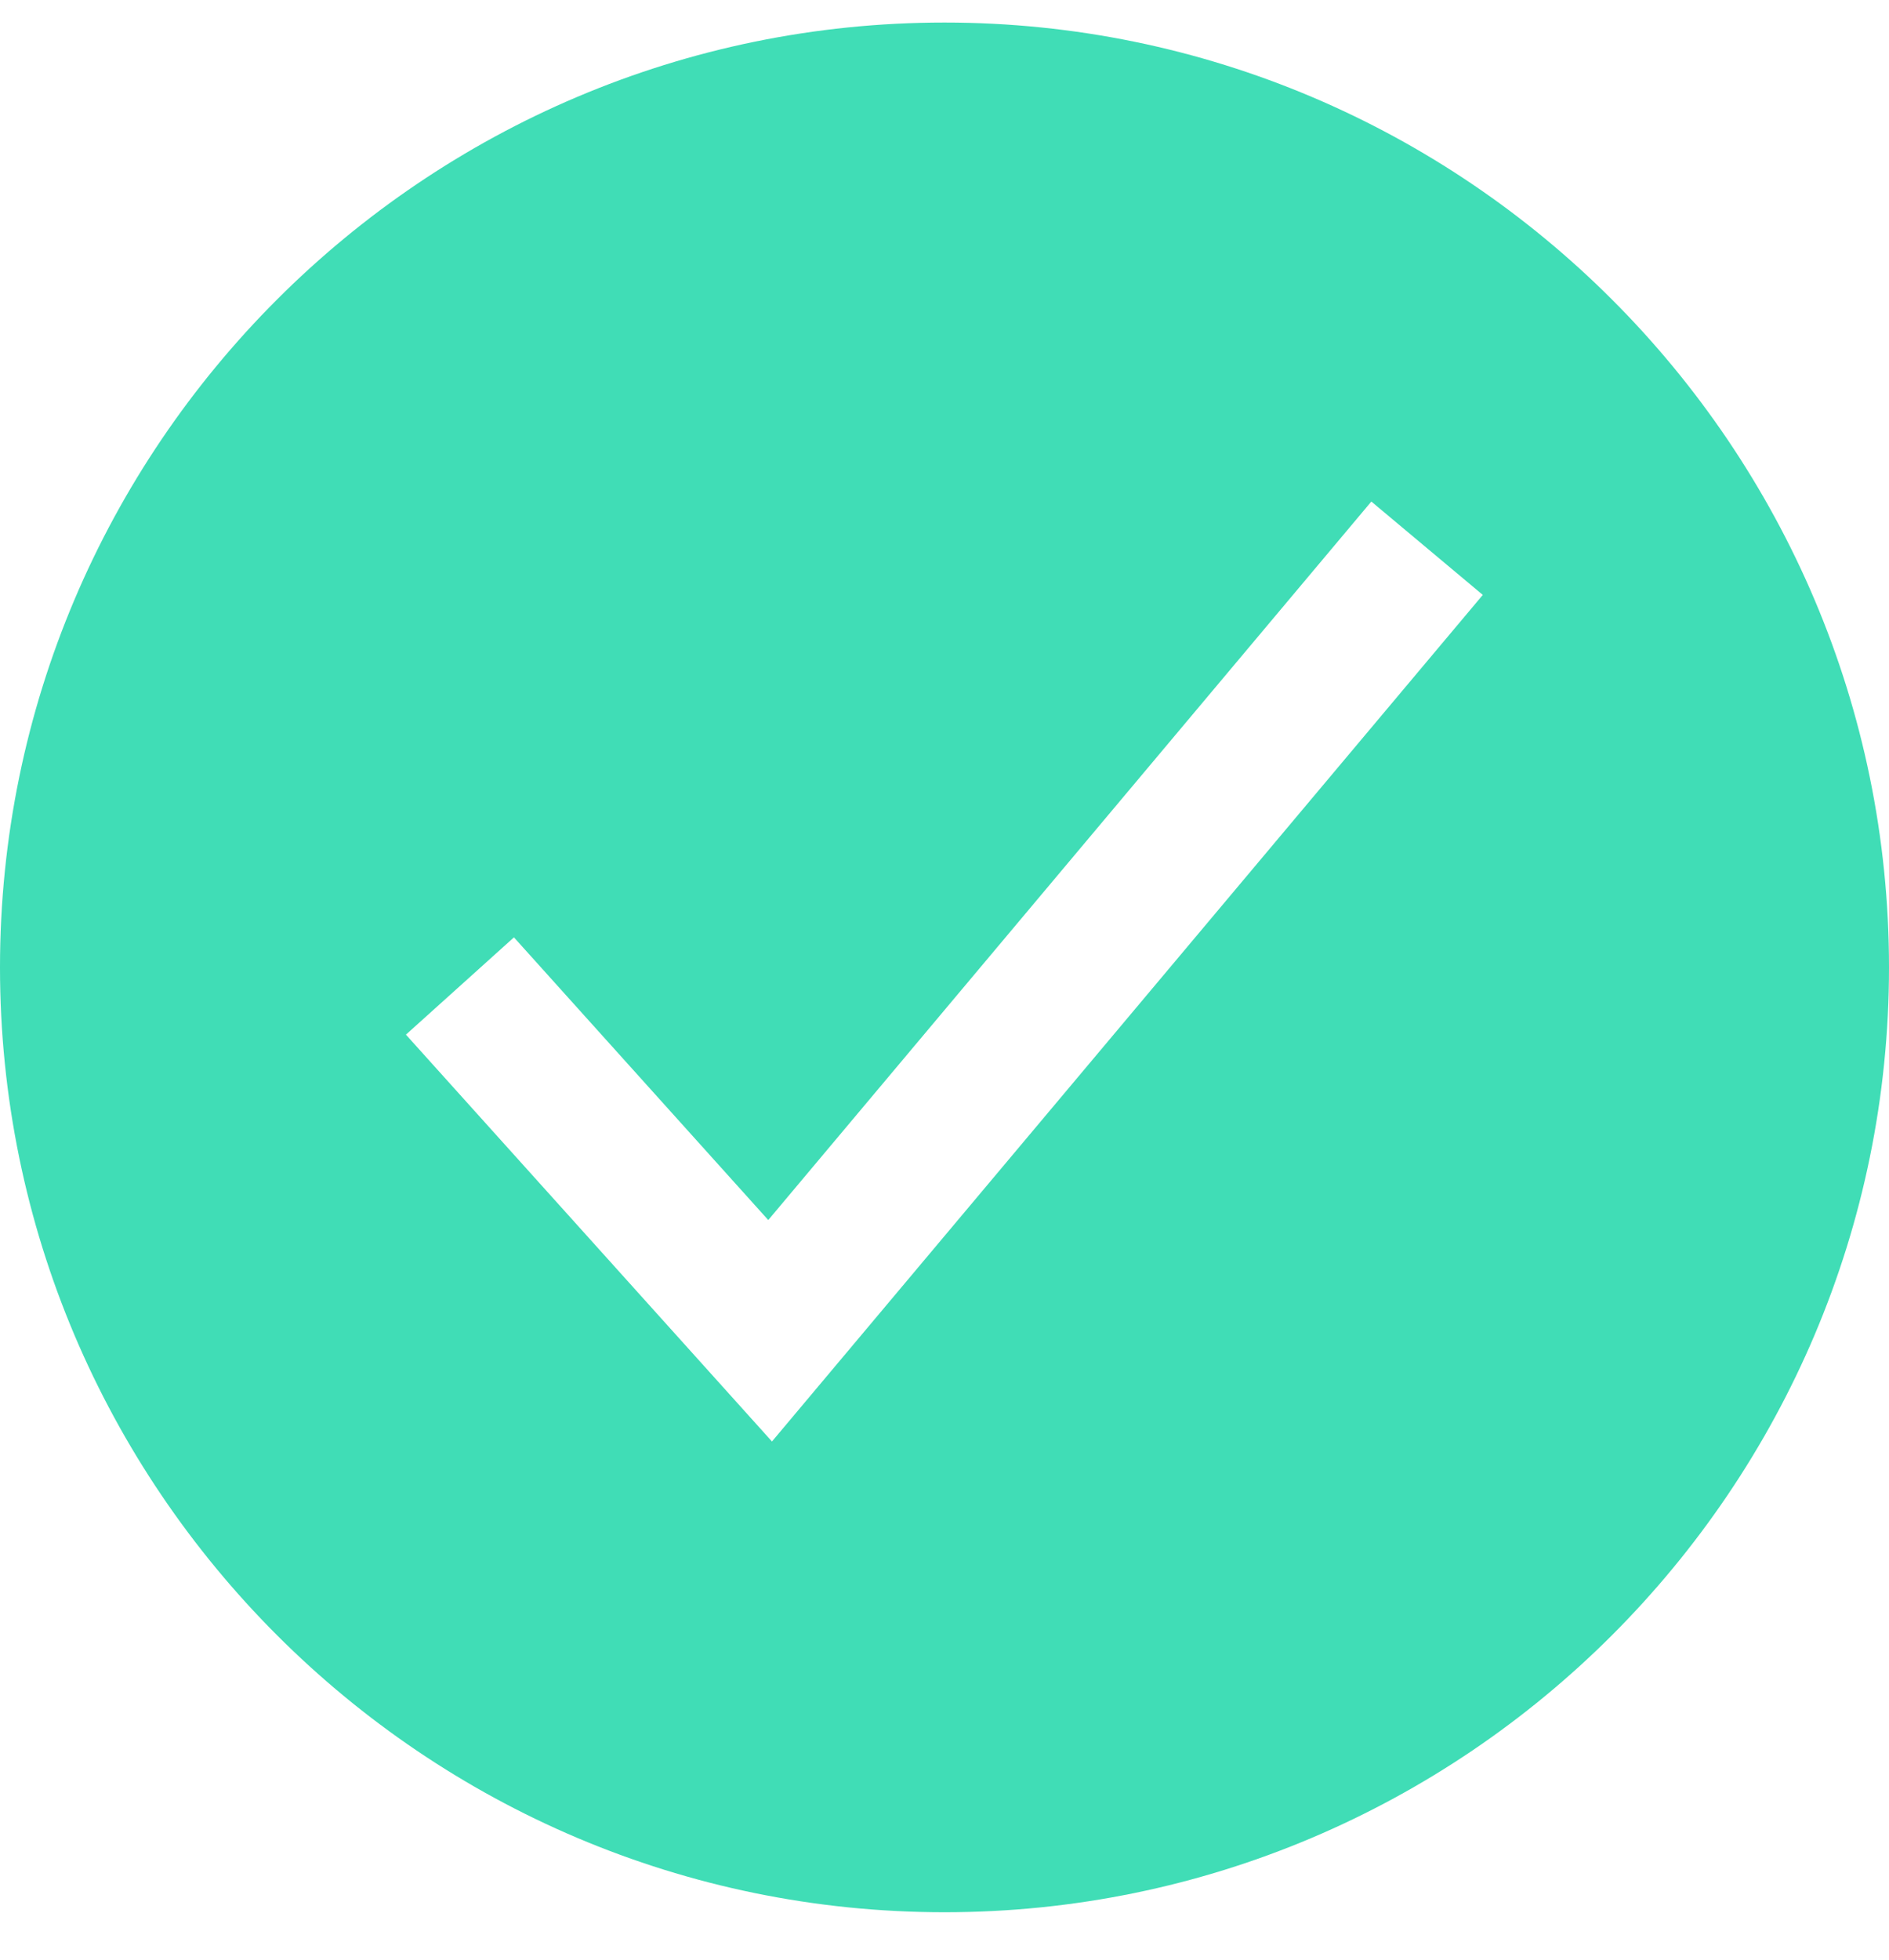 <svg width="27" height="28" viewBox="0 0 27 28" fill="none" xmlns="http://www.w3.org/2000/svg">
<path id="Vector" d="M13.5 0.322C6.056 0.322 0 6.378 0 13.822C0 21.265 6.056 27.322 13.5 27.322C20.944 27.322 27 21.265 27 13.822C27 6.378 20.944 0.322 13.5 0.322ZM11.034 20.596L5.802 14.783L7.346 13.393L10.981 17.432L19.601 7.166L21.194 8.5L11.034 20.596Z" fill="#40DDB6"/>
</svg>
